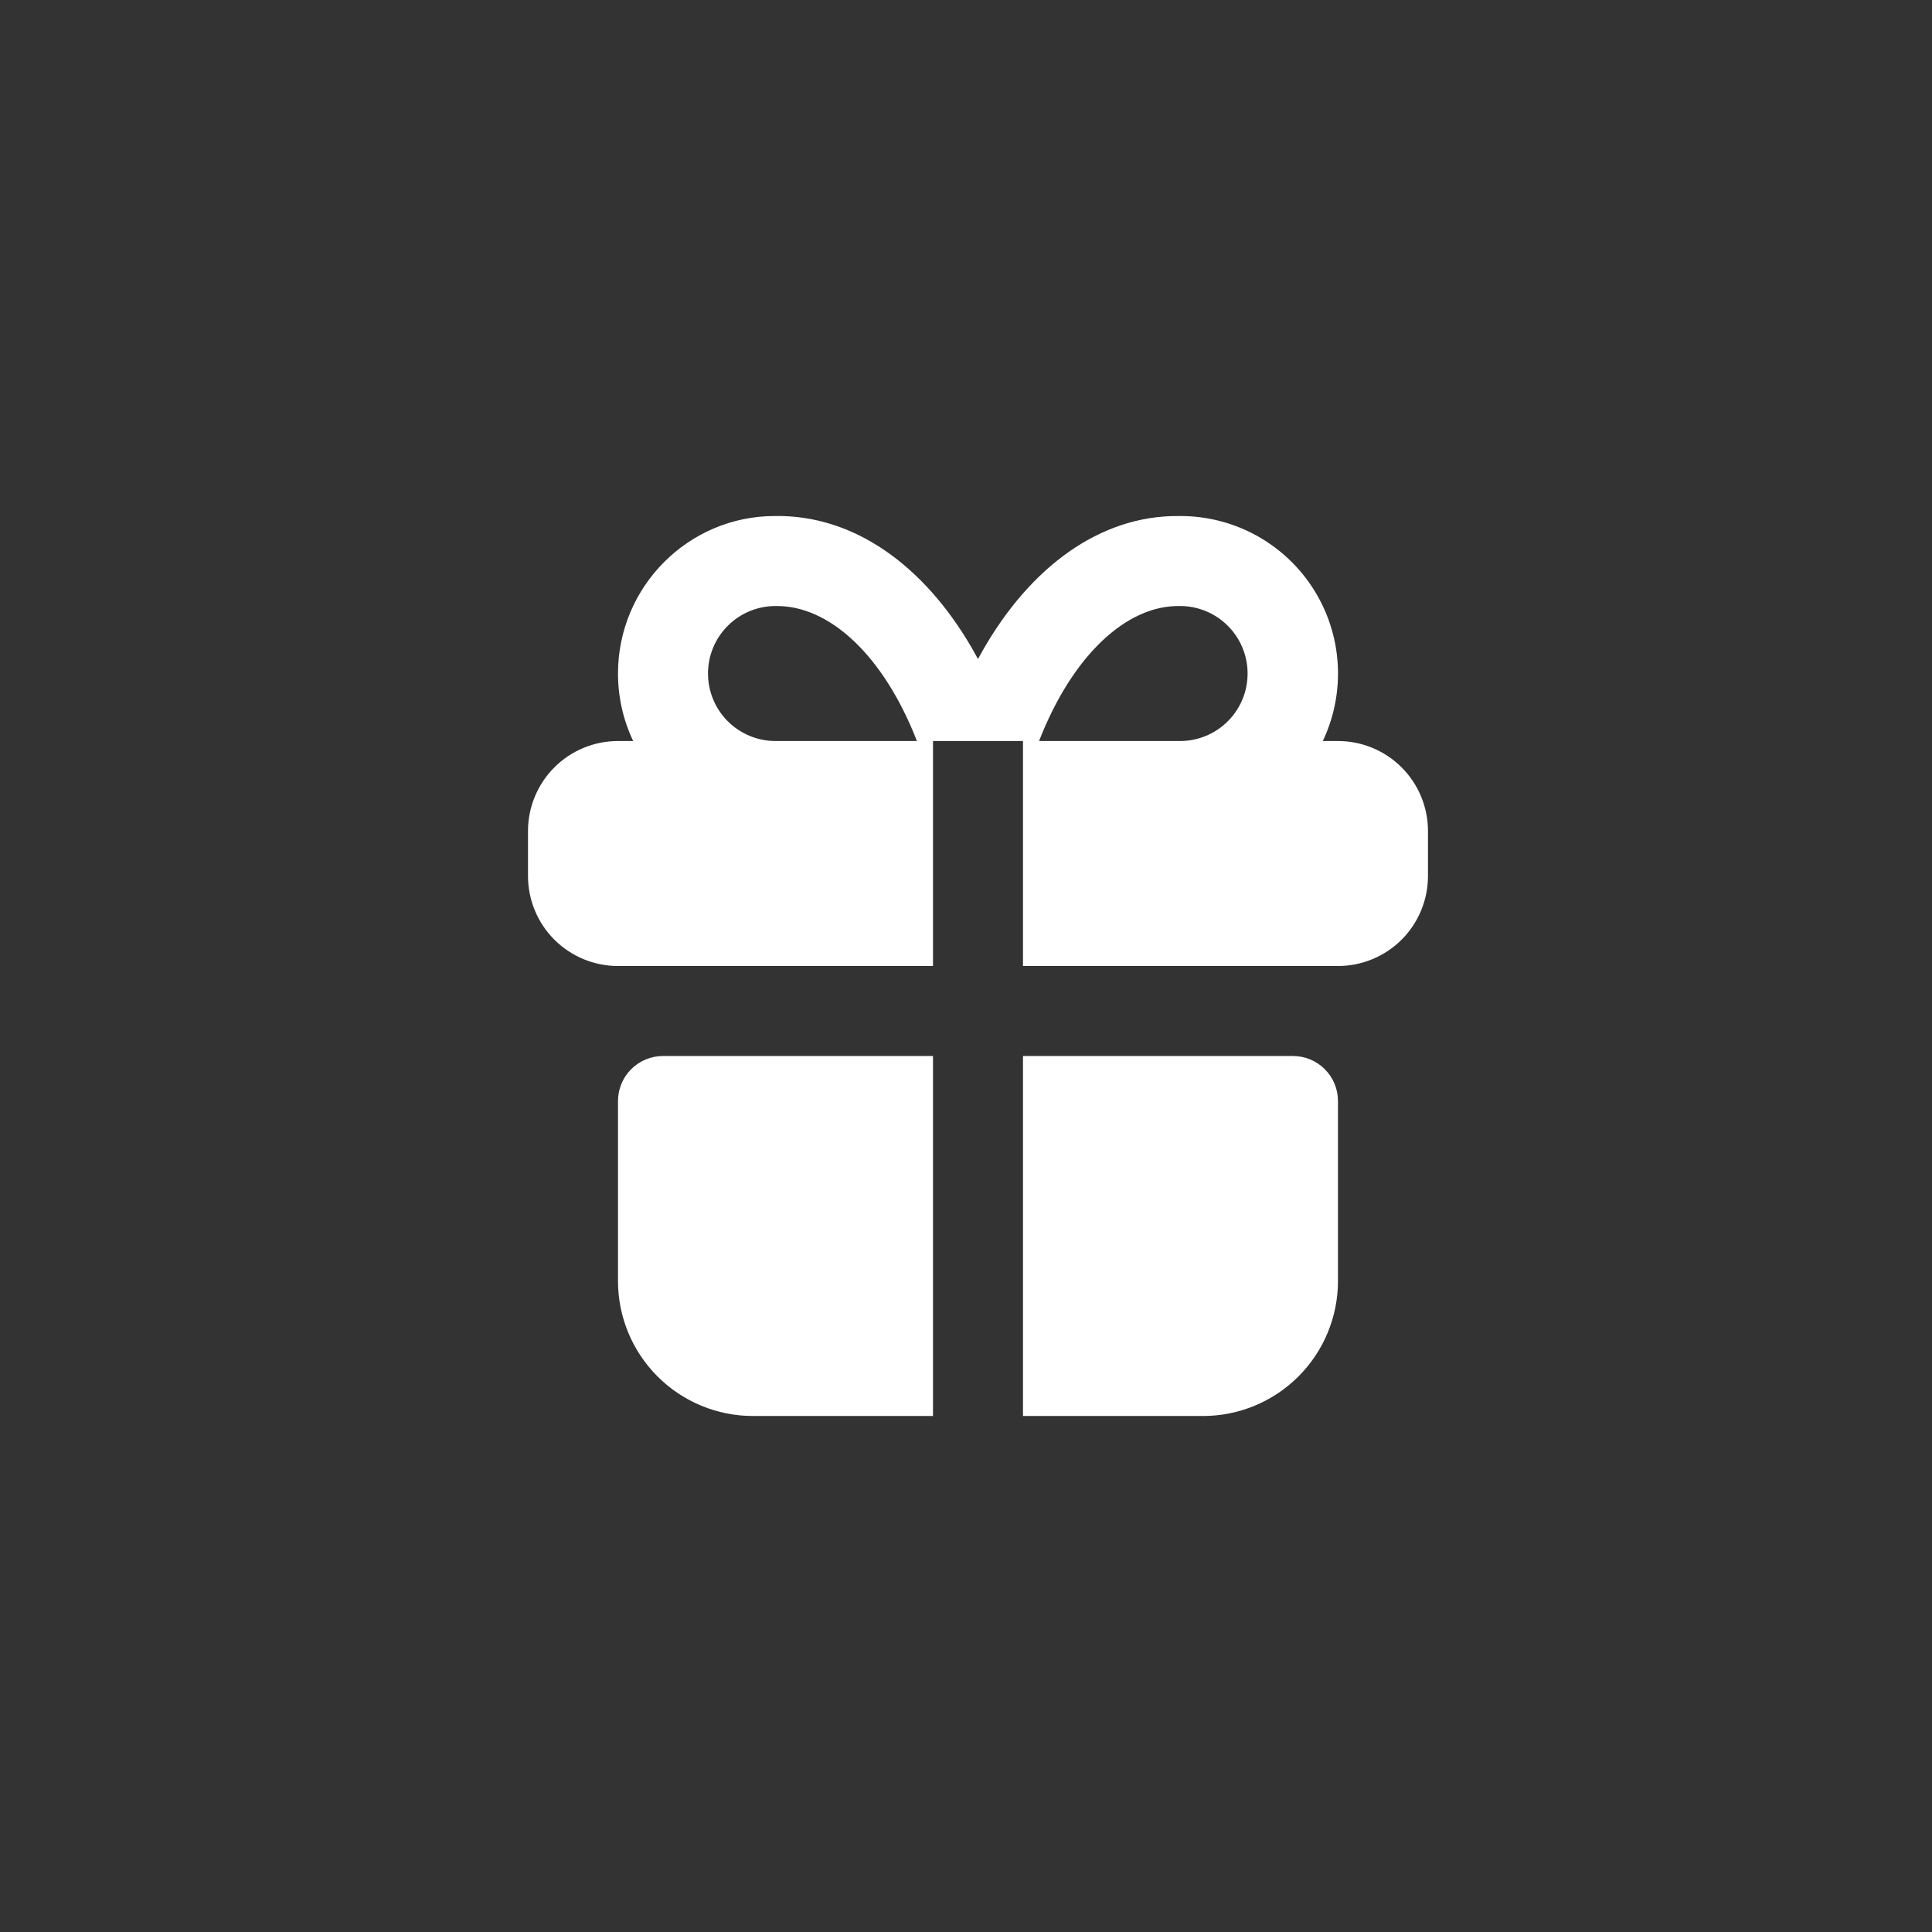 <svg width="161" height="161" viewBox="0 0 161 161" fill="none" xmlns="http://www.w3.org/2000/svg">
<rect x="0" y="0" width="161" height="161" fill="#333333" stroke="none"/>
<path d="M77.749 88.001V118H62.749C59.766 118 56.904 116.815 54.795 114.705C52.685 112.595 51.5 109.734 51.5 106.75V91.751C51.5 90.756 51.895 89.802 52.598 89.099C53.301 88.396 54.255 88.001 55.25 88.001H77.749ZM107.748 88.001C108.743 88.001 109.696 88.396 110.4 89.099C111.103 89.802 111.498 90.756 111.498 91.751V106.75C111.498 109.734 110.313 112.595 108.203 114.705C106.093 116.815 103.232 118 100.248 118H85.249V88.001H107.748ZM98.373 43.002C100.588 43.002 102.766 43.562 104.706 44.63C106.646 45.697 108.284 47.239 109.468 49.11C110.652 50.982 111.343 53.122 111.477 55.332C111.611 57.543 111.183 59.751 110.234 61.752H111.498C113.487 61.752 115.395 62.542 116.801 63.948C118.208 65.355 118.998 67.262 118.998 69.251V73.001C118.998 74.99 118.208 76.898 116.801 78.305C115.395 79.711 113.487 80.501 111.498 80.501H85.249V61.752H77.749V80.501H51.5C49.511 80.501 47.603 79.711 46.197 78.305C44.79 76.898 44 74.99 44 73.001V69.251C44 67.262 44.79 65.355 46.197 63.948C47.603 62.542 49.511 61.752 51.5 61.752H52.764C51.931 59.993 51.499 58.072 51.5 56.127C51.5 48.878 57.376 43.002 64.561 43.002C71.142 42.89 76.98 47.097 80.989 54.004L81.499 54.916C85.373 47.738 91.099 43.238 97.59 43.01L98.373 43.002ZM64.624 50.502C63.133 50.502 61.702 51.095 60.647 52.15C59.592 53.204 59 54.635 59 56.127C59 57.619 59.592 59.049 60.647 60.104C61.702 61.159 63.133 61.752 64.624 61.752H76.41C73.632 54.608 69.102 50.427 64.624 50.502ZM98.31 50.502C93.885 50.427 89.366 54.612 86.588 61.752H98.373C99.865 61.743 101.293 61.142 102.341 60.082C103.39 59.021 103.975 57.587 103.966 56.095C103.958 54.603 103.357 53.176 102.296 52.127C101.236 51.078 99.802 50.493 98.31 50.502Z" fill="white"/>
</svg>
